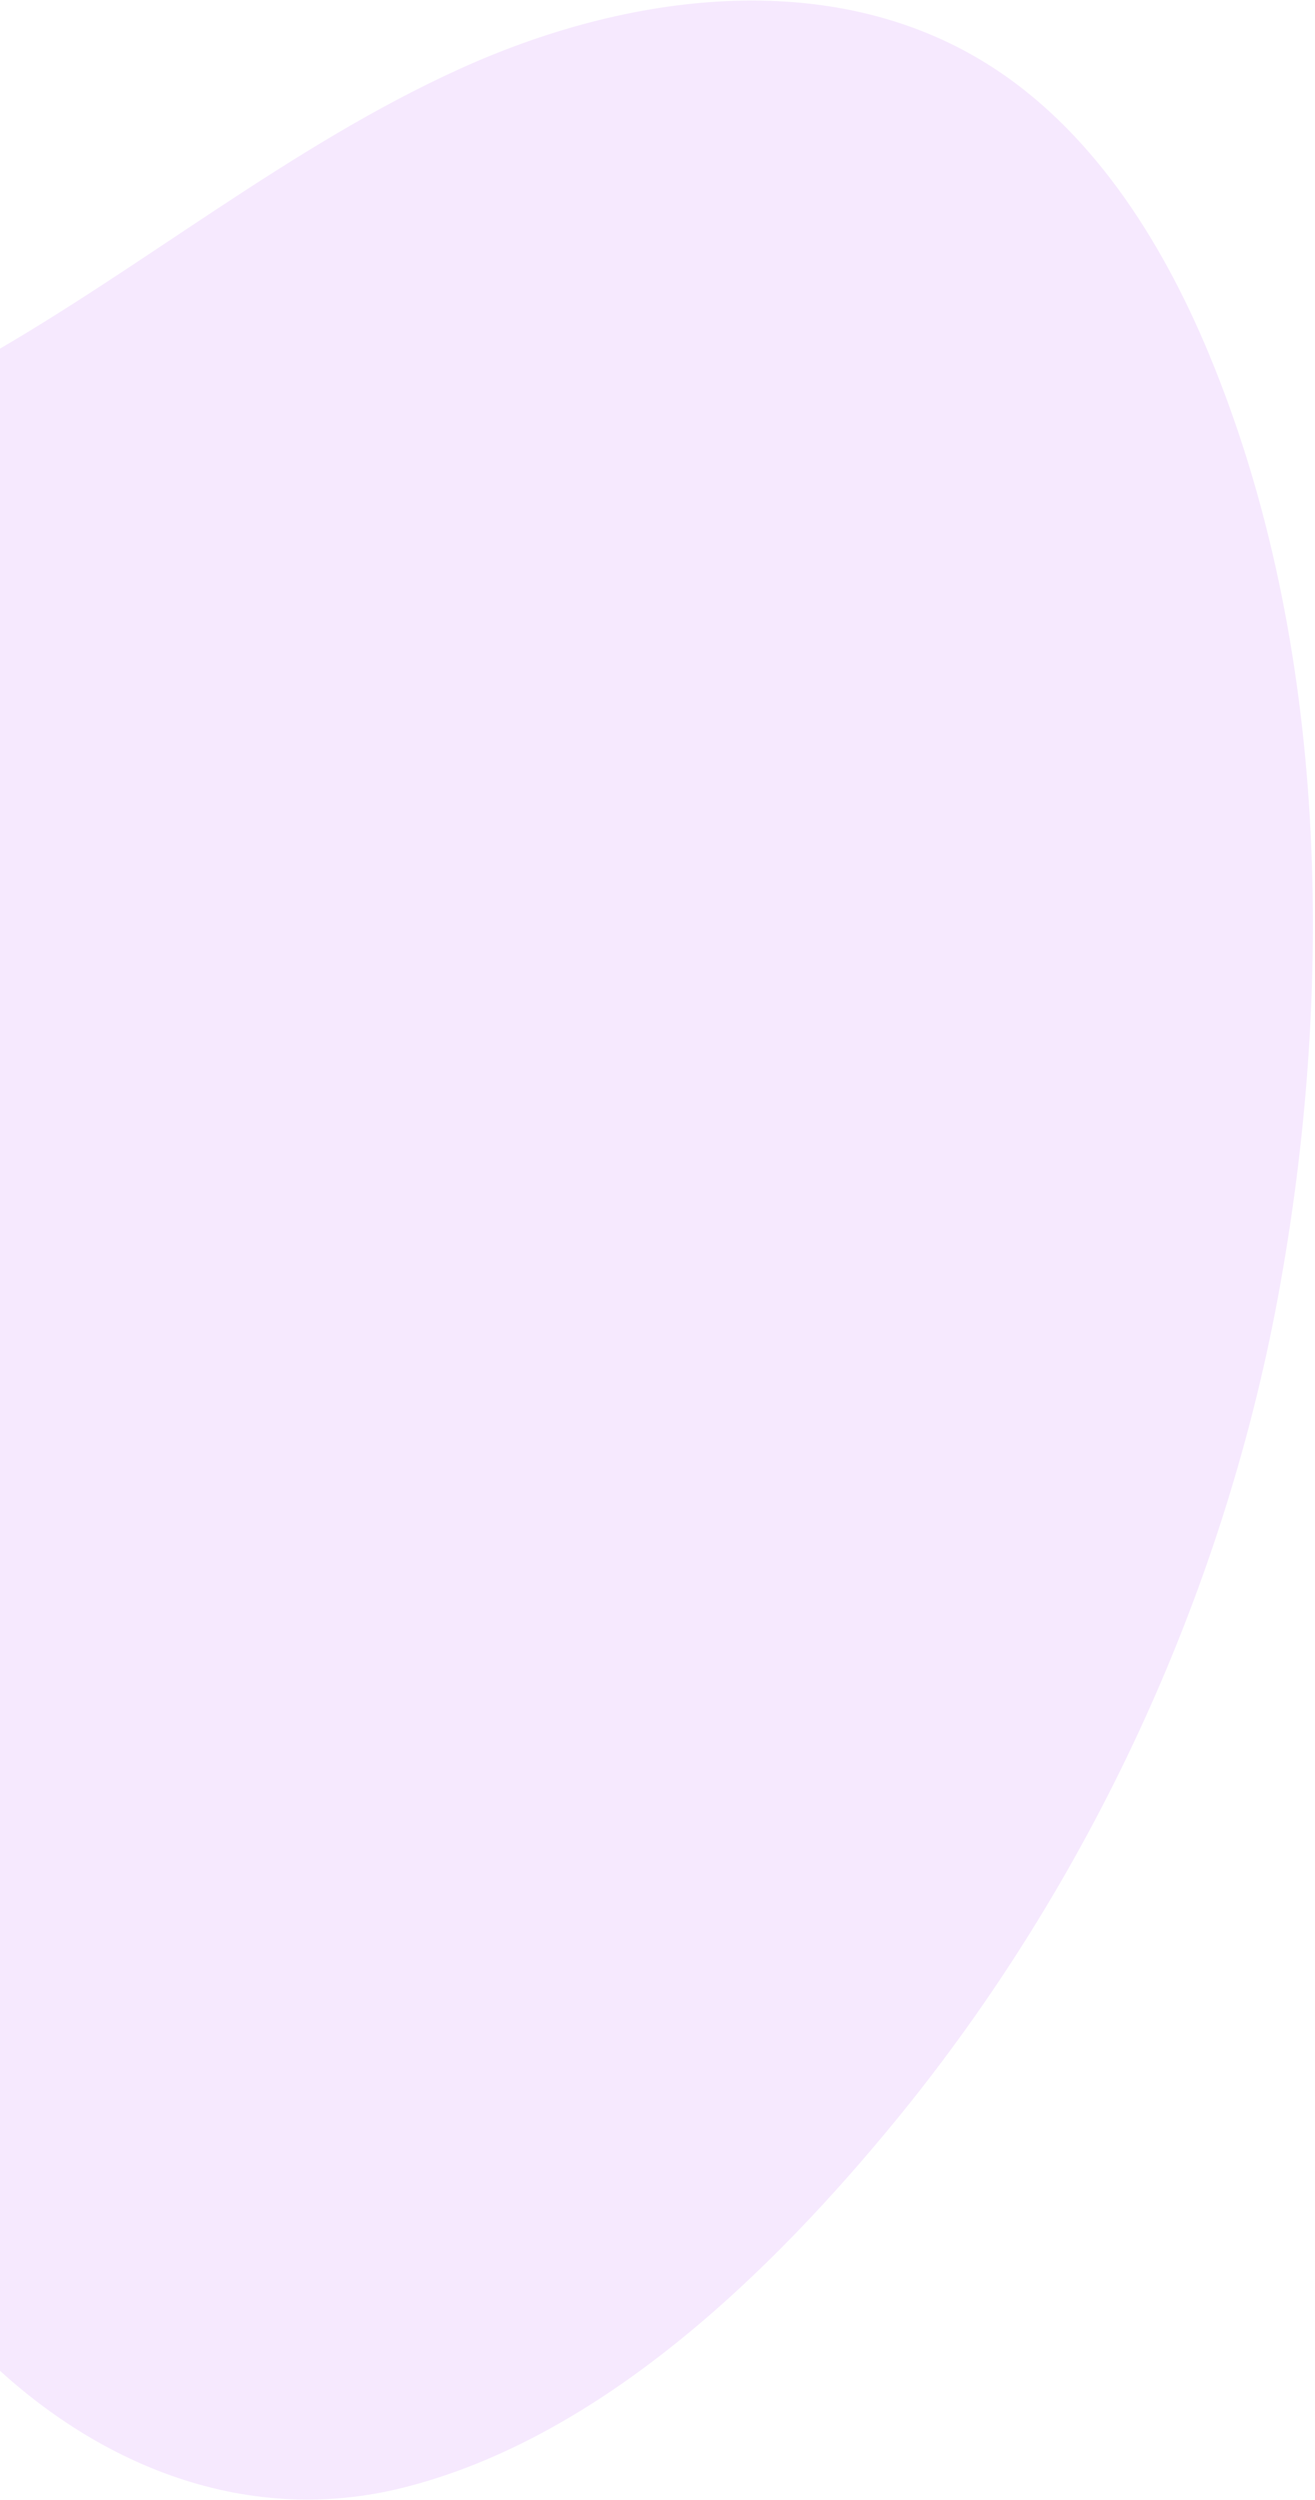 <svg width="472" height="897" viewBox="0 0 472 897" fill="none" xmlns="http://www.w3.org/2000/svg">
<path d="M77.551 75.198C50.251 93.18 23.299 111.8 -4.956 127.957C-58.94 158.897 -117.132 180.757 -172.982 207.727C-240.498 240.284 -322.822 286.194 -350.021 364.083C-359.015 389.94 -360.095 419.439 -349.206 444.401C-328.426 492.089 -274.351 528.454 -234.143 556.39C-187.068 589.157 -136.075 620.457 -104.379 671.099C-68.948 727.762 -57.325 792.175 -9.747 841.197C31.356 883.515 87.013 907.001 144.632 892.585C215.262 874.91 276.545 815.878 322.425 759.698C390.482 676.319 438.681 573.287 458.696 465.453C479.104 355.473 477.125 230.956 434.009 127.18C416.702 85.515 391.257 45.824 354.001 22.724C297.749 -12.177 225.084 -2.581 165.014 24.715C134.413 38.591 105.808 56.575 77.551 75.198Z" fill="#B95DF5" fill-opacity="0.14"/>
</svg>
